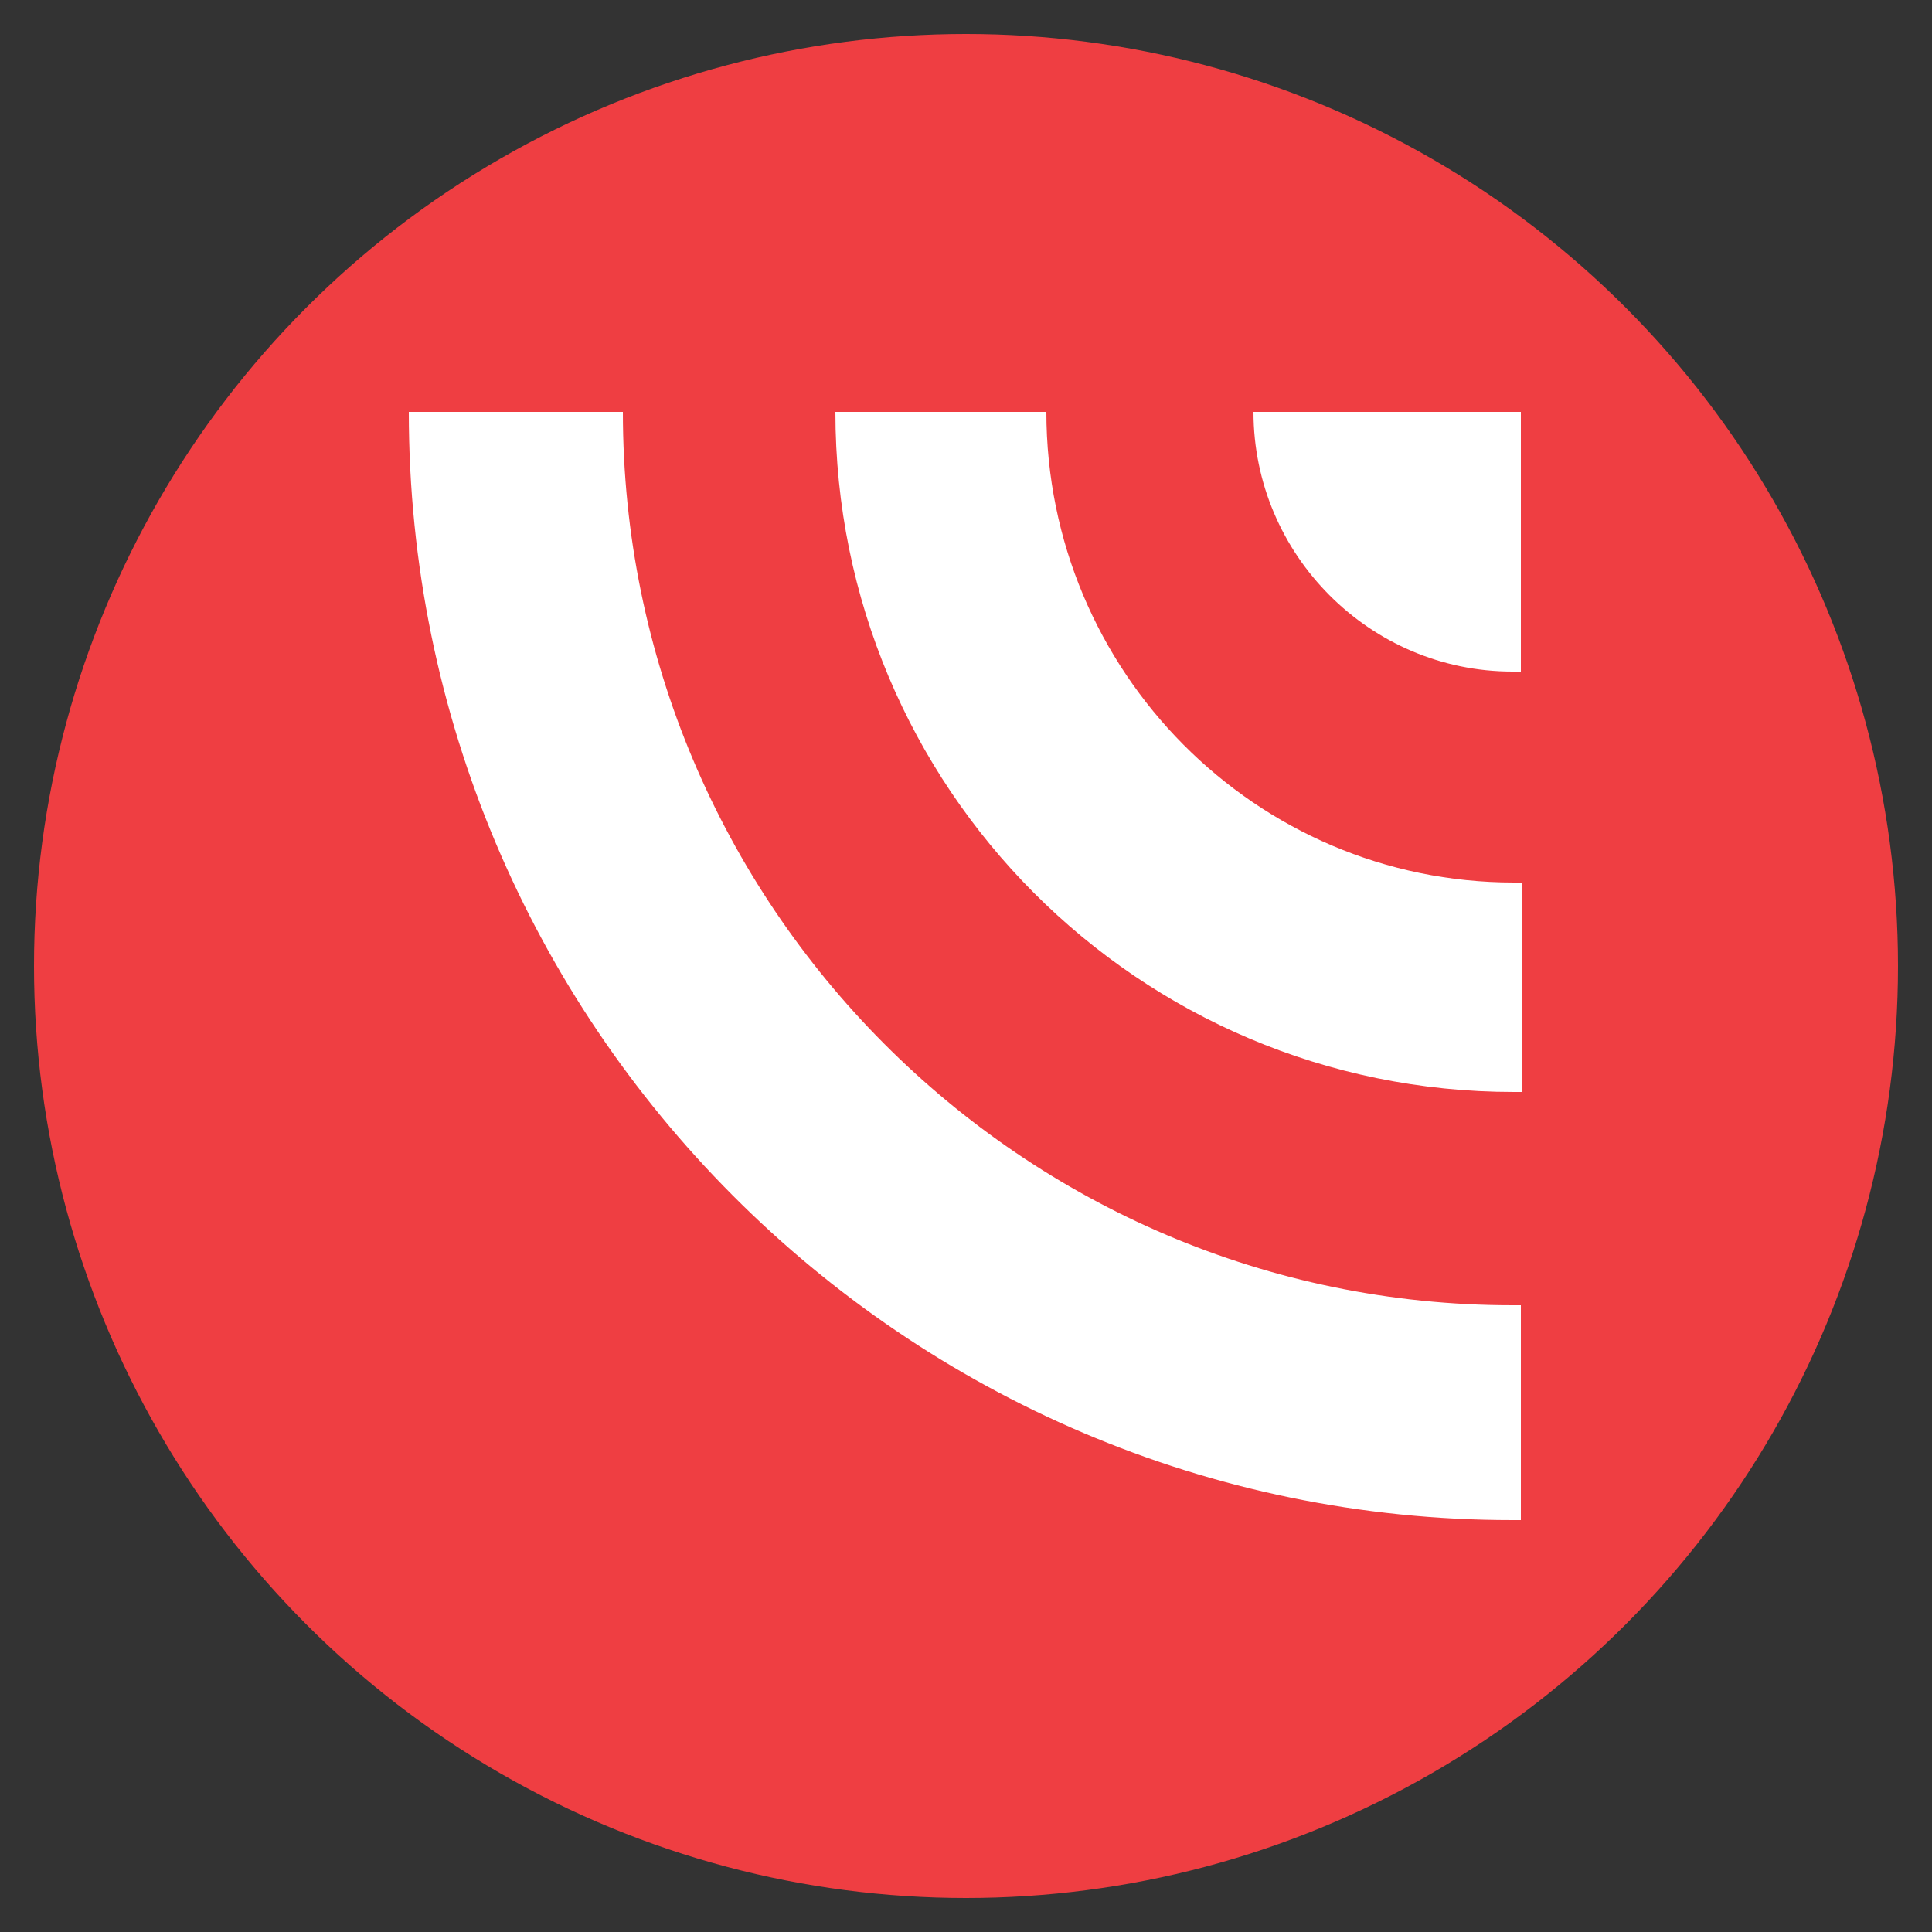 <?xml version="1.0" encoding="UTF-8"?>
<svg xmlns="http://www.w3.org/2000/svg" version="1.1" xmlns:cc="http://creativecommons.org/ns#" xmlns:dc="http://purl.org/dc/elements/1.1/" xmlns:inkscape="http://www.inkscape.org/namespaces/inkscape" xmlns:rdf="http://www.w3.org/1999/02/22-rdf-syntax-ns#" xmlns:sodipodi="http://sodipodi.sourceforge.net/DTD/sodipodi-0.dtd" xmlns:svg="http://www.w3.org/2000/svg" viewBox="0 0 250 250">
  <rect x="0" y="0" width="250" height="250" fill="#333333" stroke="none"/>
  <defs>
    <style>
      .cls-1 {
        fill: #ef3e42;
      }

      .cls-2 {
        fill: #fff;
      }
    </style>
  </defs>
  <!-- Generator: Adobe Illustrator 28.6.0, SVG Export Plug-In . SVG Version: 1.2.0 Build 709)  -->
  <g>
    <g id="svg6644" inkscape:version="0.92.4 (5da689c313, 2019-01-14)" sodipodi:docname="five below.svg">
      <circle class="cls-1" cx="125" cy="125" r="120.6"/>
      <sodipodi:namedview id="base" bordercolor="#666666" borderopacity="1.0" fit-margin-bottom="0" fit-margin-left="0" fit-margin-right="0" fit-margin-top="0" inkscape:current-layer="layer1" inkscape:cx="543.40099" inkscape:cy="77.435501" inkscape:document-units="mm" inkscape:pageopacity="0.0" inkscape:pageshadow="2" inkscape:window-height="1001" inkscape:window-maximized="1" inkscape:window-width="1920" inkscape:window-x="-9" inkscape:window-y="-9" inkscape:zoom="1.33603" pagecolor="#ffffff" showgrid="false"/>
      <g>
        <path id="Layer" class="cls-2" d="M195.7,168.9h1.1v27.8s-1.1,0-1.1,0c-78.7,0-142.8-64.3-142.8-143.4h27.7c0,63.8,51.7,115.6,115.1,115.6Z"/>
        <path id="Layer-2" data-name="Layer" class="cls-2" d="M108.1,53.3h27.3c0,33.6,27.1,60.9,60.5,60.9h1.1v27.1s-1.1,0-1.1,0c-48.6,0-87.8-39.4-87.8-88ZM196.8,53.3v33.6s-1.1,0-1.1,0c-18.4,0-33.5-15.1-33.5-33.6h34.6Z"/>
      </g>
    </g>
  </g>
</svg>